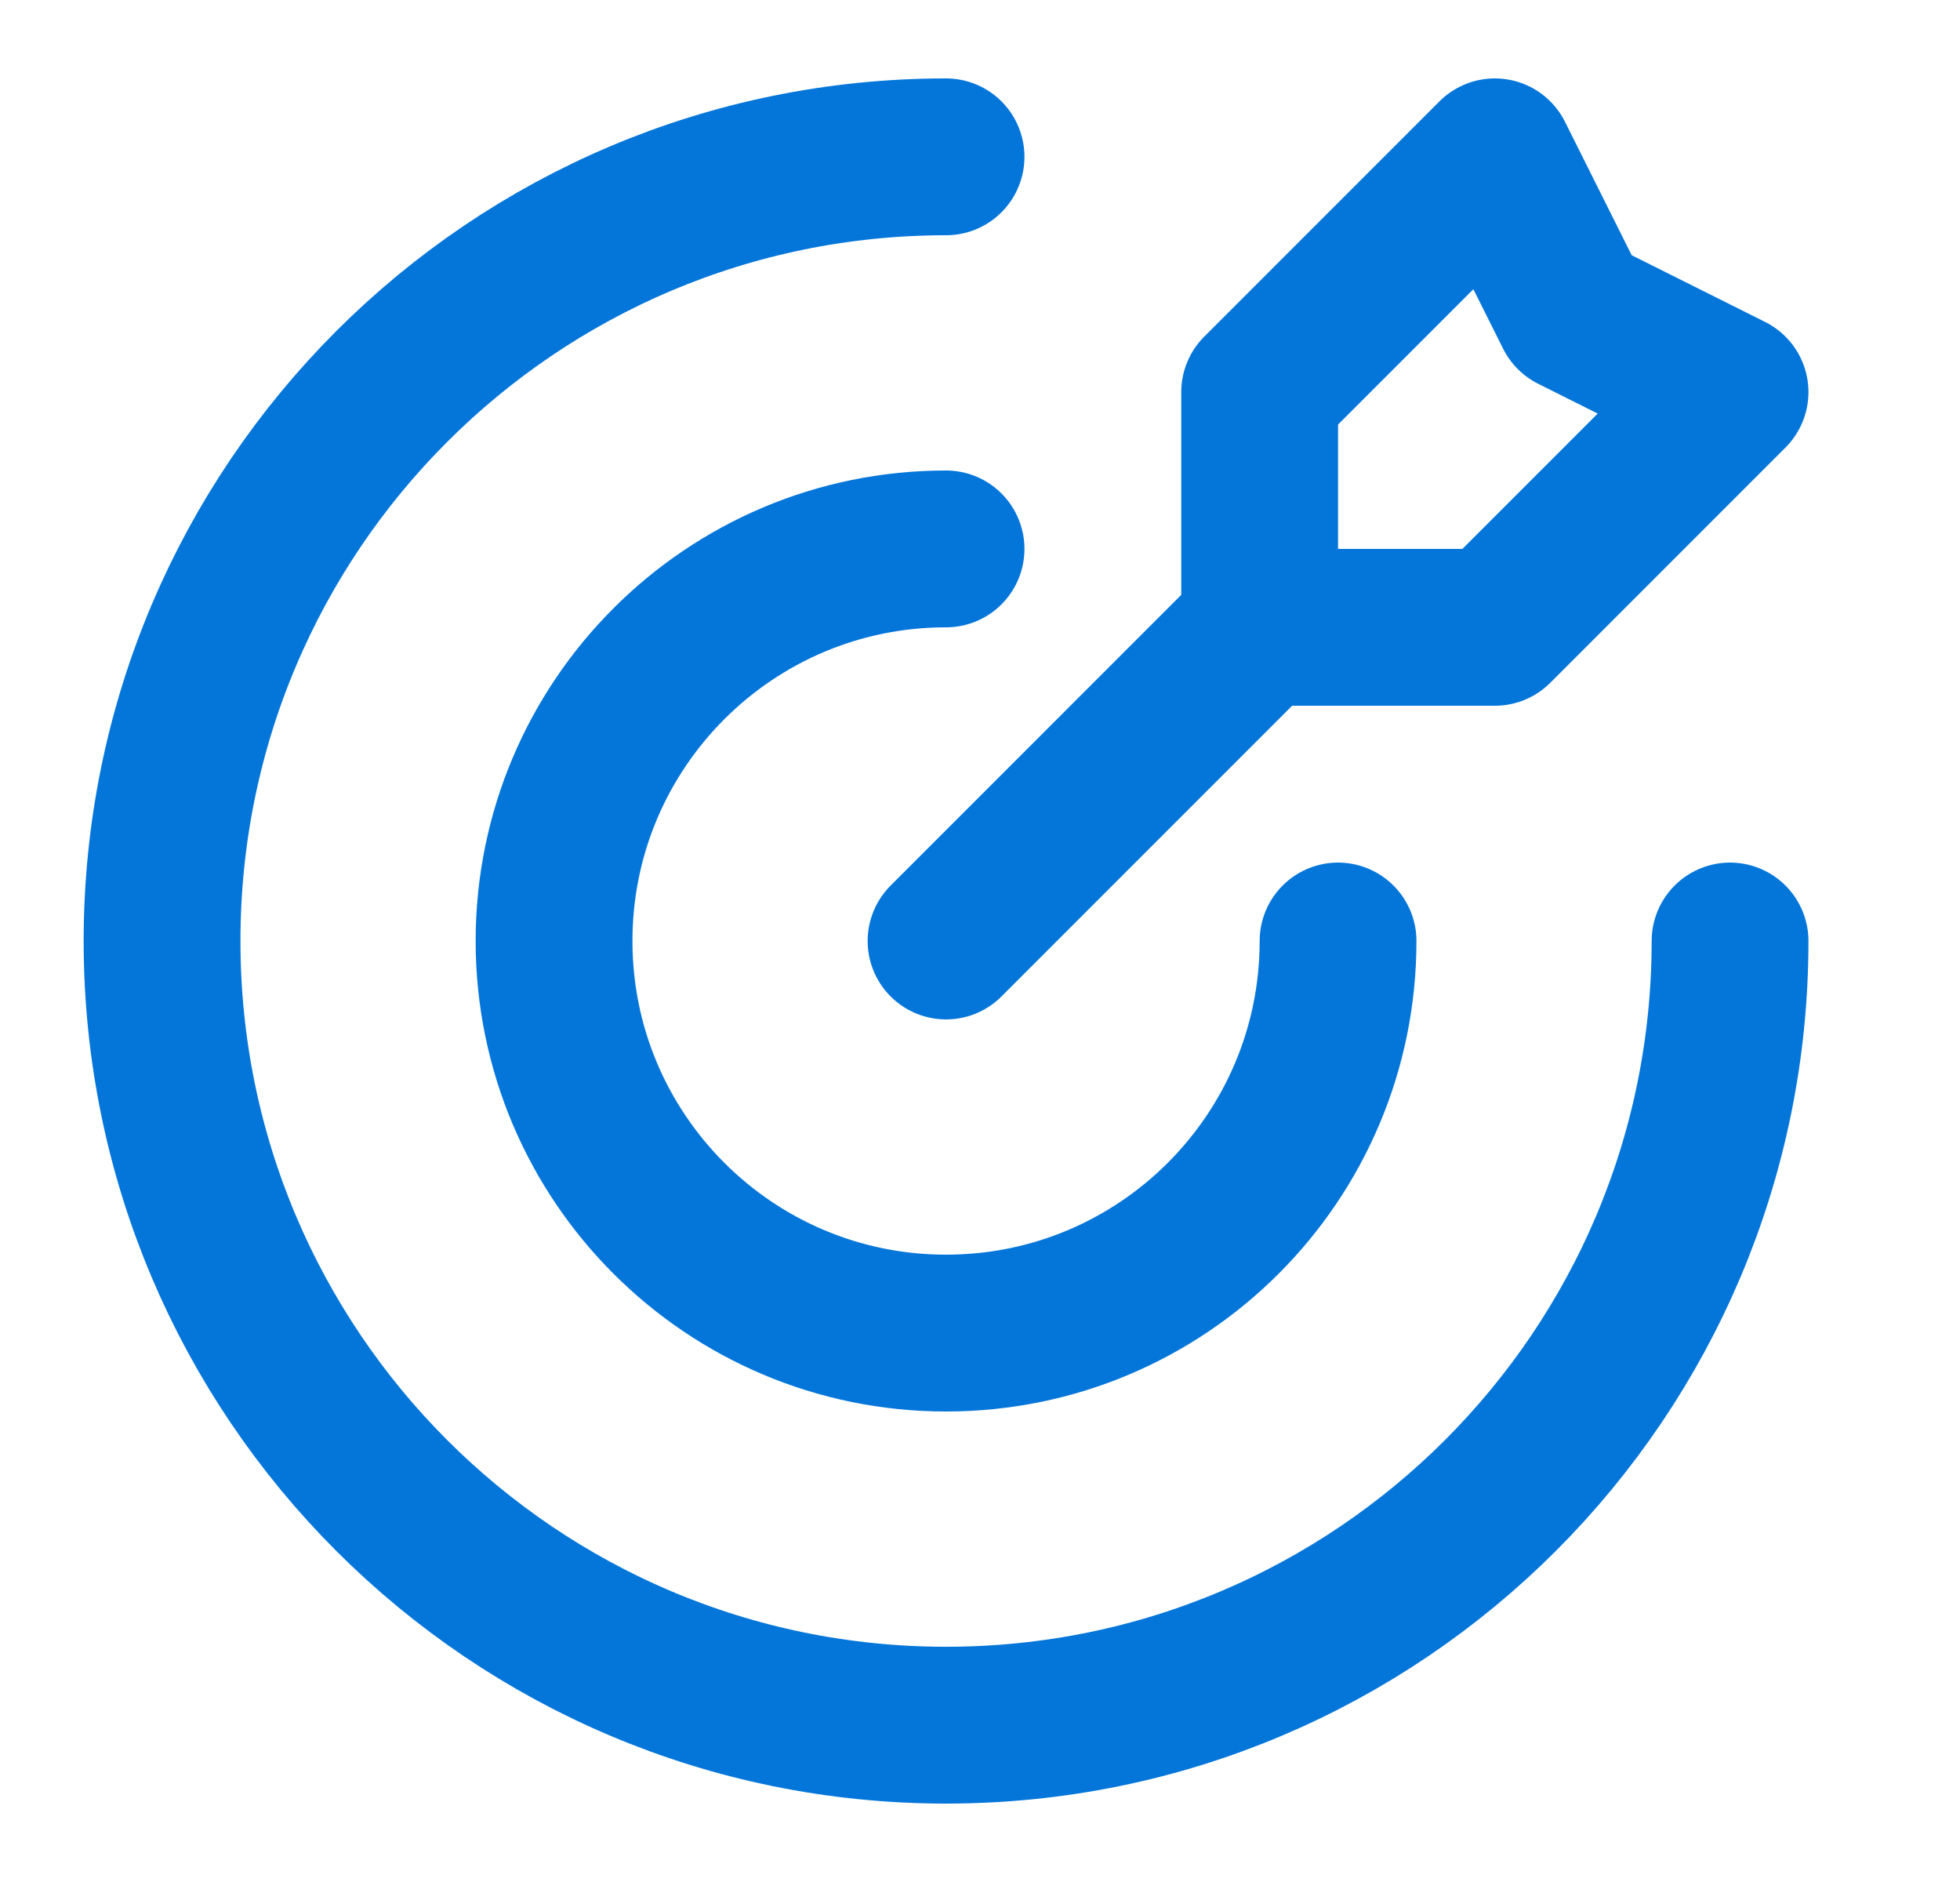 <svg width="25" height="24" viewBox="0 0 25 24" fill="none" xmlns="http://www.w3.org/2000/svg">
<g id="target-04">
<path id="Icon" d="M16.067 8V5L19.067 2L20.067 4L22.067 5L19.067 8H16.067ZM16.067 8L12.067 12M22.067 12C22.067 17.523 17.59 22 12.067 22C6.545 22 2.067 17.523 2.067 12C2.067 6.477 6.545 2 12.067 2M17.067 12C17.067 14.761 14.829 17 12.067 17C9.306 17 7.067 14.761 7.067 12C7.067 9.239 9.306 7 12.067 7" stroke="#0476DA" stroke-width="2" stroke-linecap="round" stroke-linejoin="round"/>
</g>
</svg>
